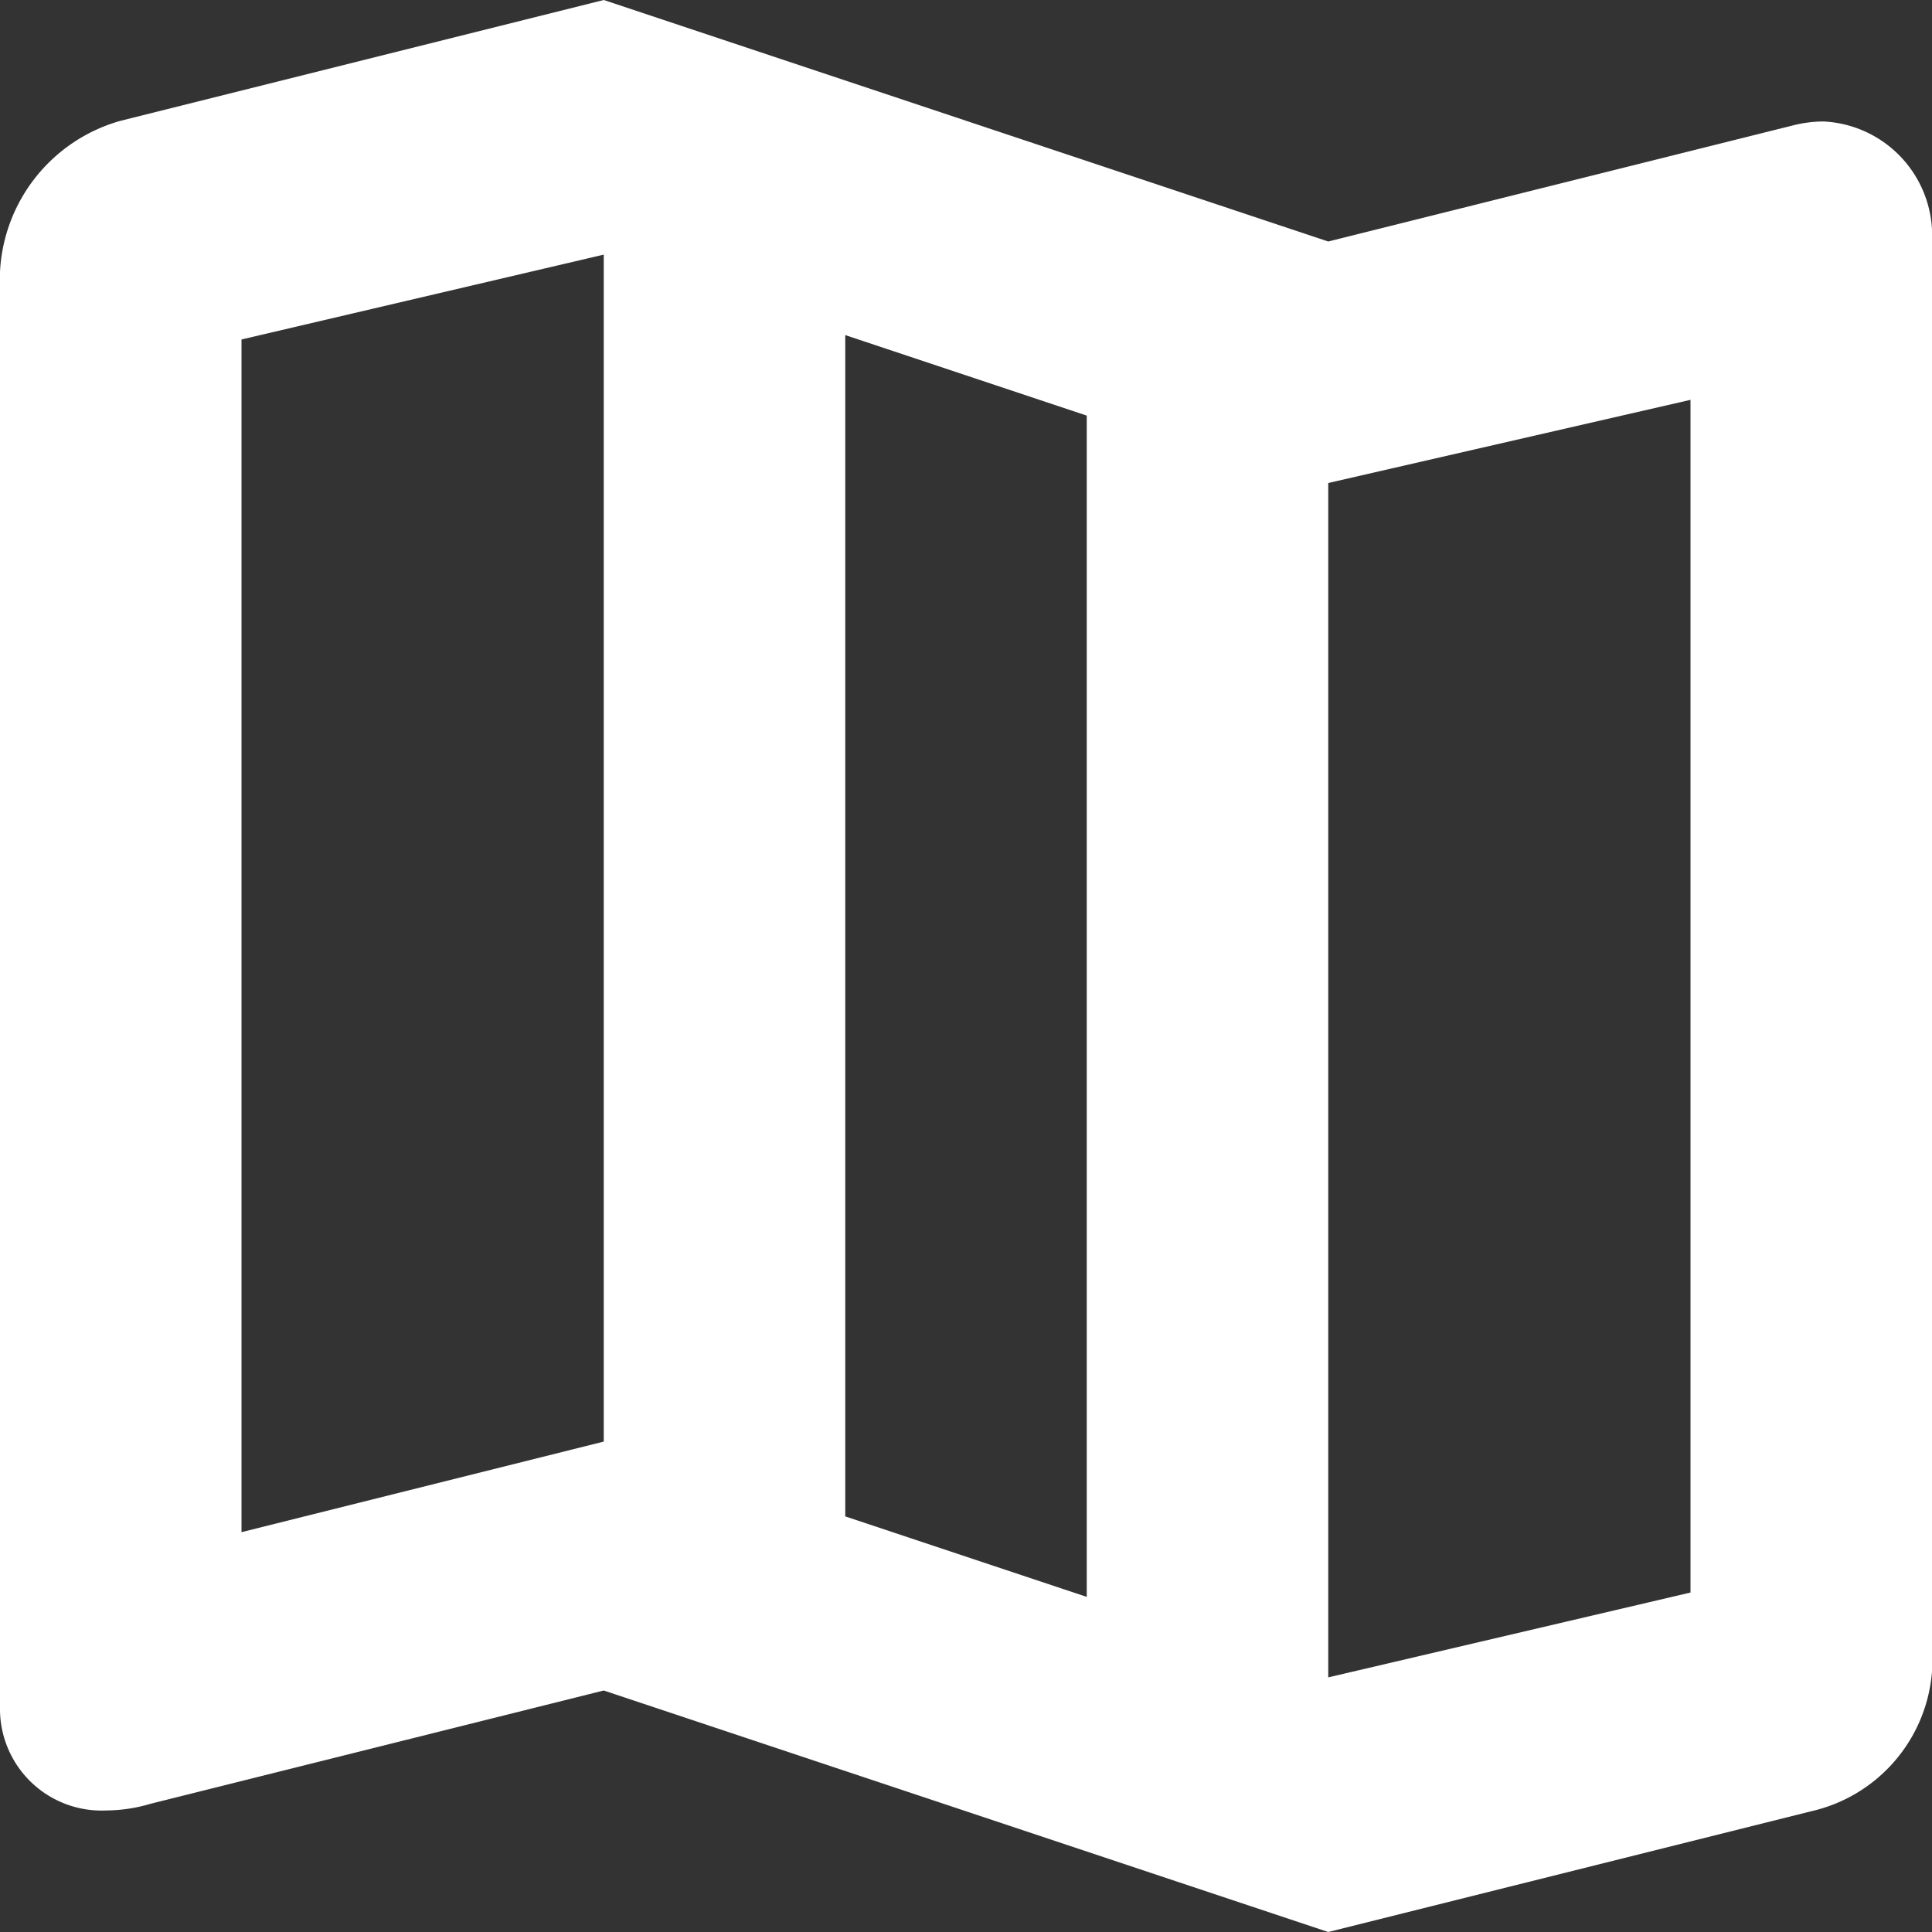 <svg xmlns="http://www.w3.org/2000/svg" viewBox="338 1646 24 24"><rect x="338" y="1646" width="24" height="24" fill="#333333" stroke="none"/><defs><style>.a{fill:#fff;}</style></defs><path class="a" d="M22.652,1.509a1.574,1.574,0,0,0-.384.05L16.5,3l-9-3-6,1.5A2.056,2.056,0,0,0,0,3.375v17.84A1.262,1.262,0,0,0,1.323,22.49a1.97,1.97,0,0,0,.552-.084L7.5,21l9,3,6-1.5A1.935,1.935,0,0,0,24,20.766V3A1.418,1.418,0,0,0,22.652,1.509ZM10.5,4.163l3,1V19.837l-3-1ZM3,19.033V4.217L7.5,3.163V17.908Zm18,.75-4.5,1.054V6L21,4.967Z" transform="translate(338 1646)"/></svg>